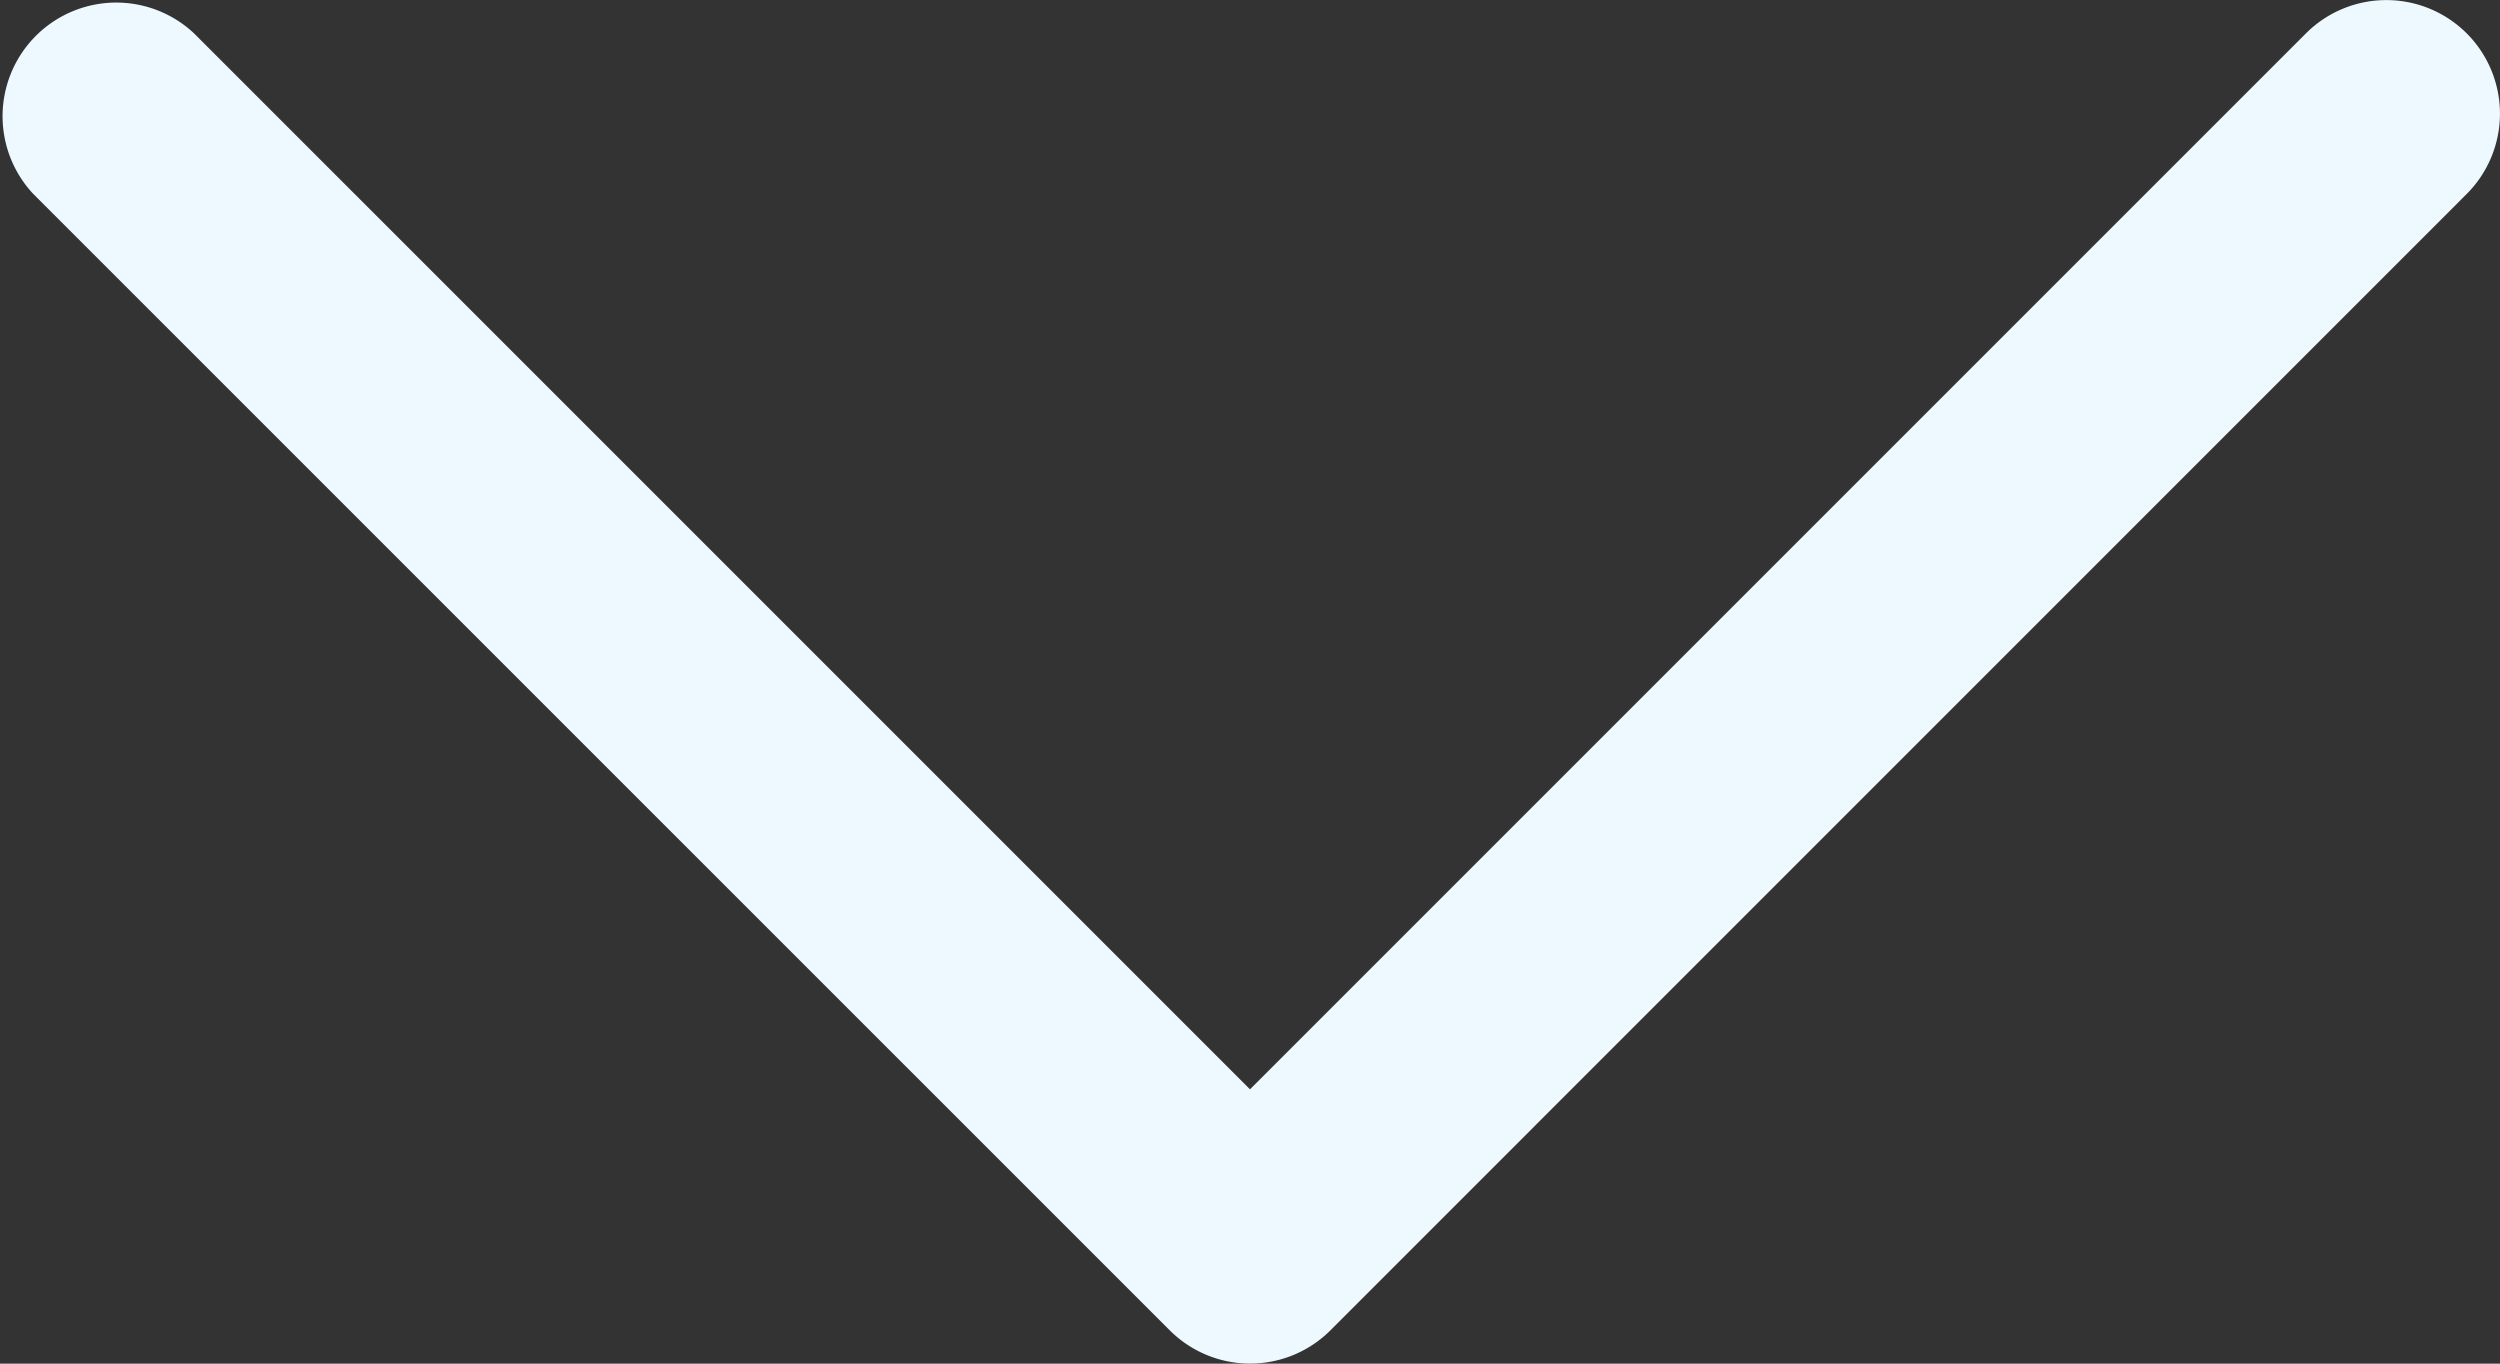 <?xml version="1.0" encoding="UTF-8"?>
<svg xmlns="http://www.w3.org/2000/svg" width="30" height="16.364" viewBox="0 0 30 16.364">
  <rect x="0" y="0" width="30" height="16.364" fill="#333333" stroke="none"/>
  <defs>
    <style>.a{fill:#edf9ff;}</style>
  </defs>
  <path class="a" d="M29.6,75.4a1.364,1.364,0,0,0-1.928,0L15,88.072,2.328,75.4A1.364,1.364,0,0,0,.4,77.328L14.037,90.964a1.364,1.364,0,0,0,1.928,0L29.6,77.328A1.363,1.363,0,0,0,29.6,75.4Z" transform="translate(0 -75)"></path>
</svg>

